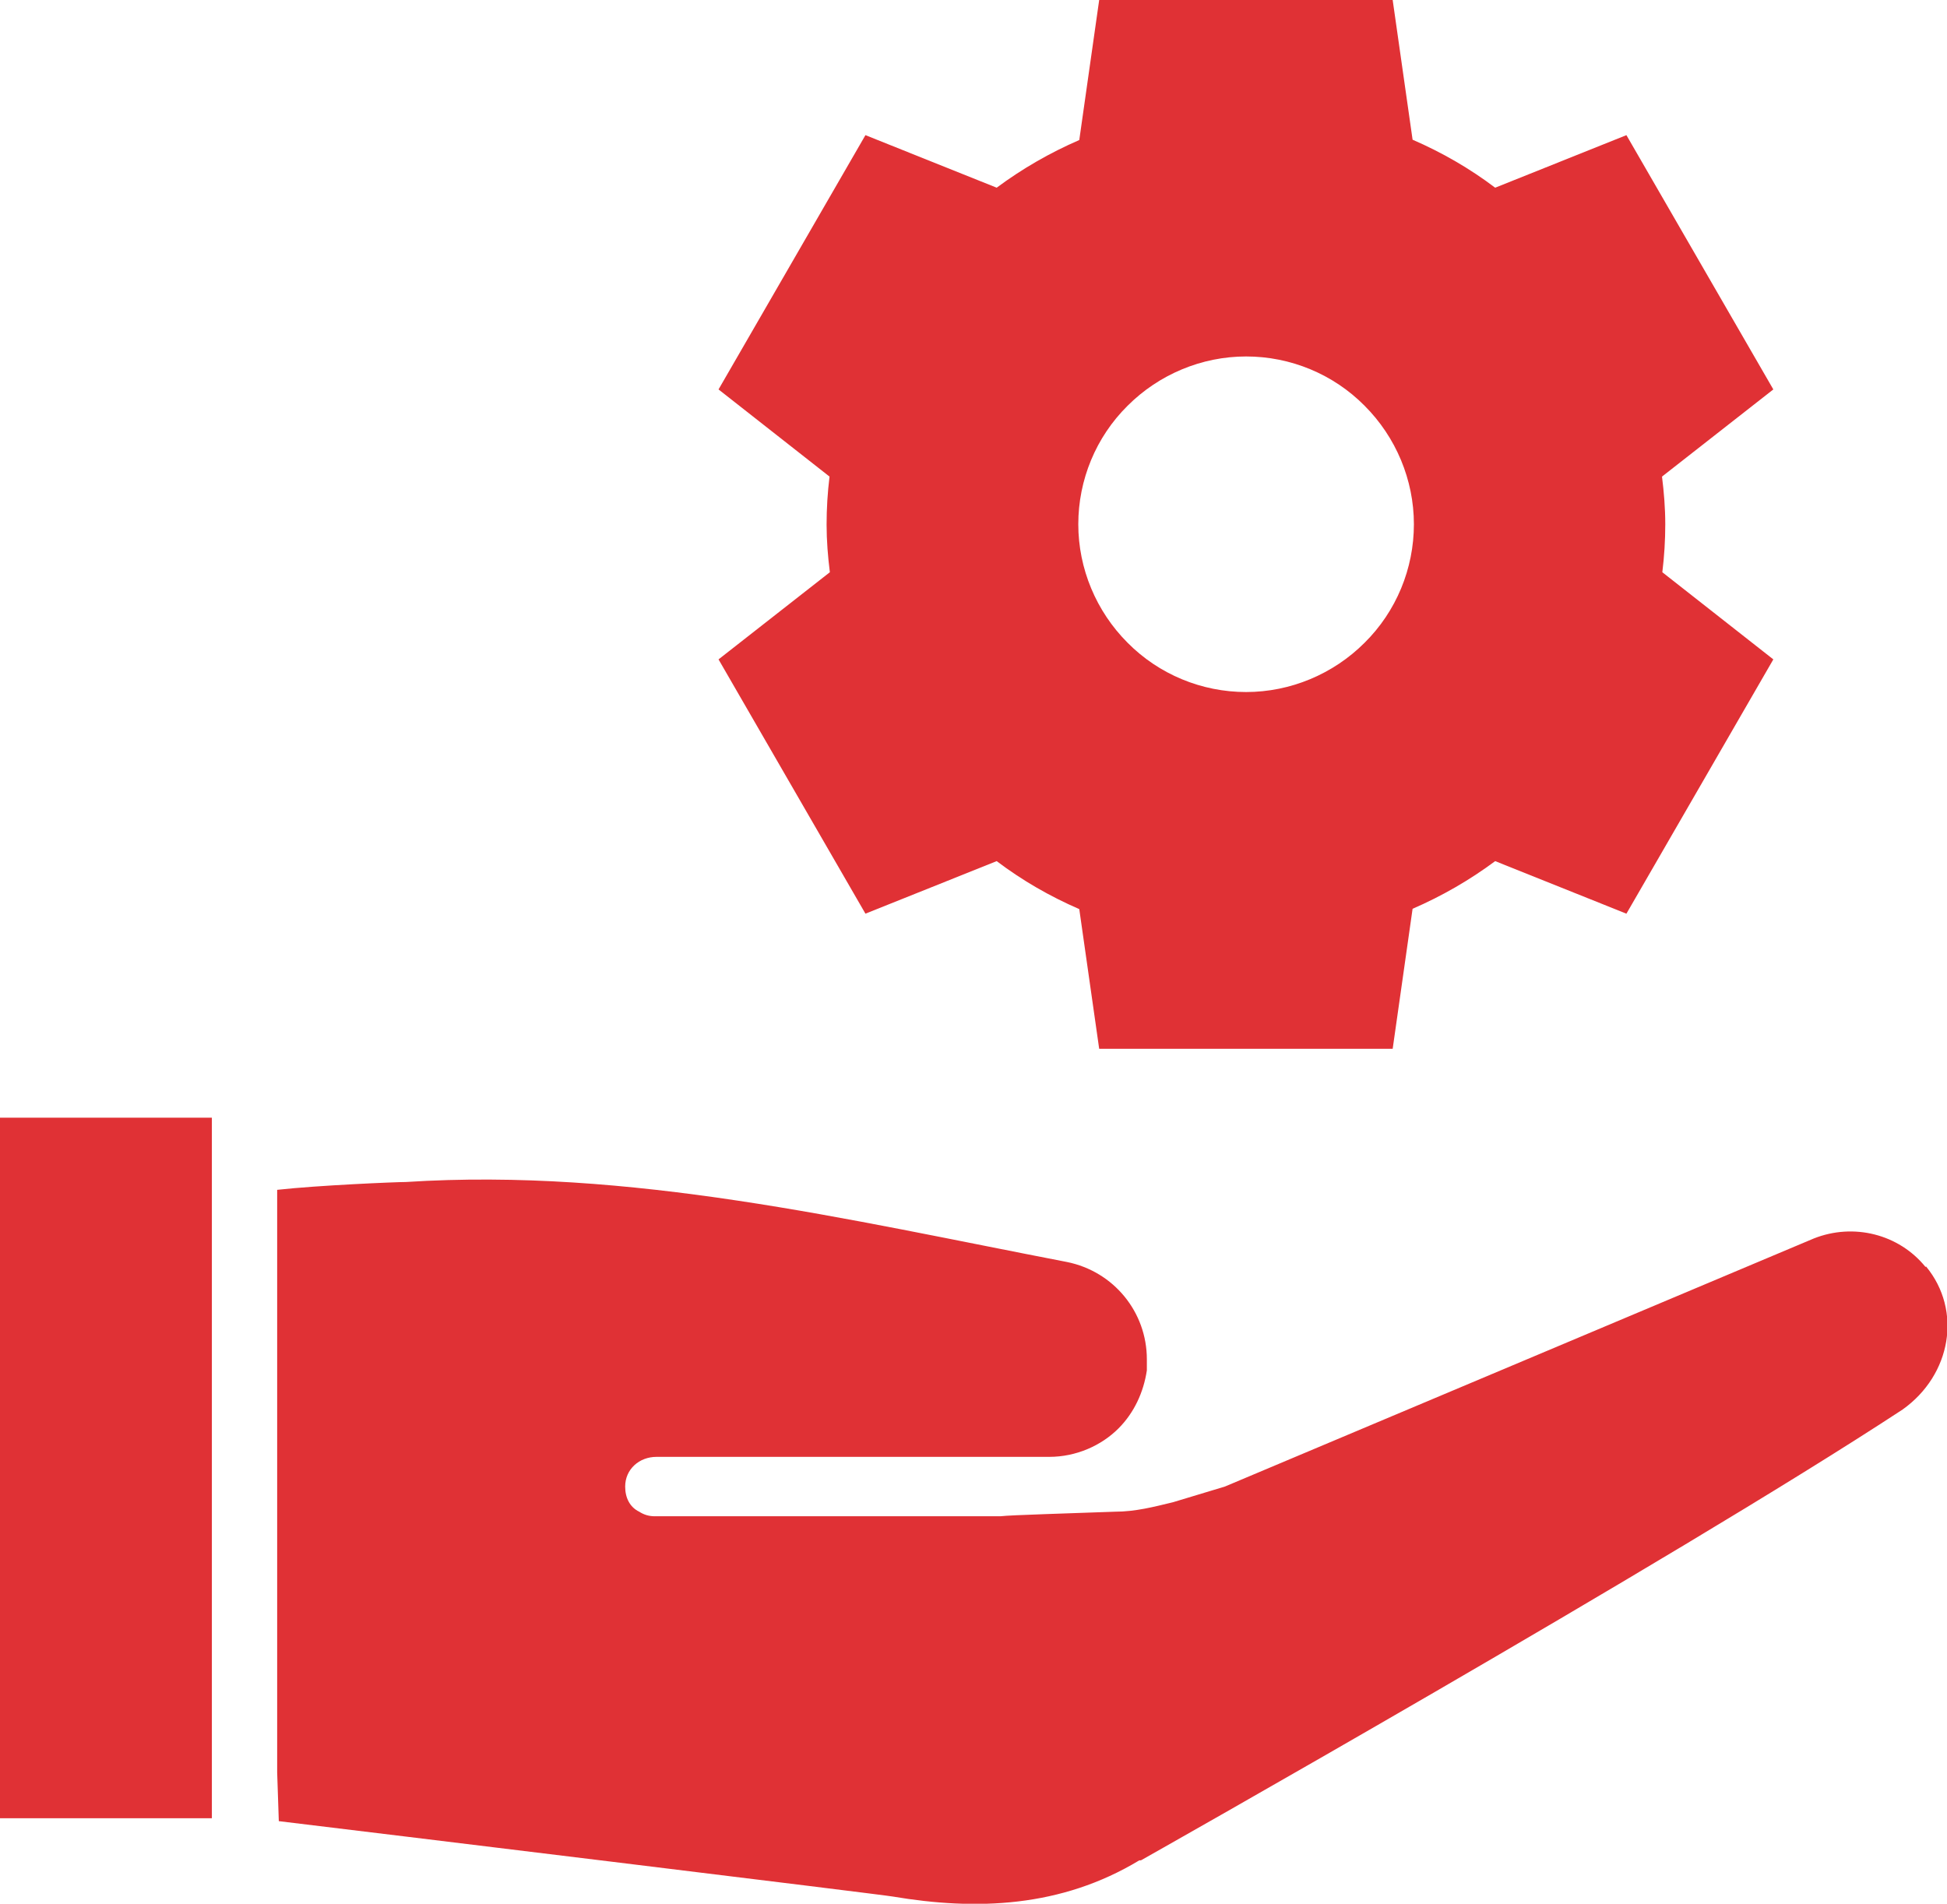 <?xml version="1.0" encoding="UTF-8"?><svg id="_ар_2" xmlns="http://www.w3.org/2000/svg" viewBox="0 0 59.64 58.32"><defs><style>.cls-1{fill-rule:evenodd;}.cls-1,.cls-2{fill:#e03135;}</style></defs><g id="Calque_1"><g><path class="cls-1" d="M33.67,0l-.61,4.29c-.9,.39-1.75,.88-2.53,1.46l-4.02-1.61-4.5,7.79,3.4,2.67c-.06,.49-.09,.98-.09,1.47,0,.49,.04,.98,.1,1.46l-3.41,2.67,4.5,7.79,4.02-1.61c.78,.59,1.63,1.08,2.53,1.47l.61,4.28h8.99l.61-4.29c.9-.39,1.75-.88,2.53-1.46l4.02,1.61,4.5-7.79-3.4-2.67c.06-.49,.09-.98,.09-1.47,0-.49-.04-.98-.1-1.46l3.41-2.67-4.5-7.79-4.02,1.61c-.78-.59-1.63-1.08-2.53-1.47L42.66,0h-8.99Zm4.5,10.92c1.36,0,2.67,.54,3.63,1.51,.96,.96,1.51,2.27,1.51,3.63s-.54,2.67-1.51,3.63c-.96,.96-2.27,1.51-3.63,1.51s-2.67-.54-3.63-1.51c-.96-.96-1.51-2.27-1.51-3.63s.54-2.67,1.51-3.63c.96-.96,2.27-1.51,3.63-1.51Z"/><g><path class="cls-2" d="M58.98,38.81c-.82-1.01-2.21-1.35-3.42-.87l-18.04,7.6-1.59,.48c-.58,.14-1.15,.29-1.78,.29-1.3,.05-3.18,.1-3.51,.14h-10.58c-.19,0-.34-.05-.48-.14-.29-.14-.43-.43-.43-.77,0-.53,.43-.91,.96-.91h12.03c.82,0,1.59-.34,2.12-.87,.48-.48,.77-1.11,.87-1.78v-.34c0-1.44-1.01-2.69-2.45-2.98-6.74-1.3-13.37-2.89-20.25-2.45-.29,0-2.69,.1-3.94,.24v17.85l.05,1.49c2.41,.29,18.57,2.26,18.81,2.31,2.55,.43,5.15,.34,7.55-1.11h.05s16.21-9.14,23.33-13.81c1.49-1.06,1.83-3.03,.72-4.38h0Z"/><path class="cls-2" d="M0,34.24H6.49v21.46H0v-21.46Z"/></g></g></g></svg>